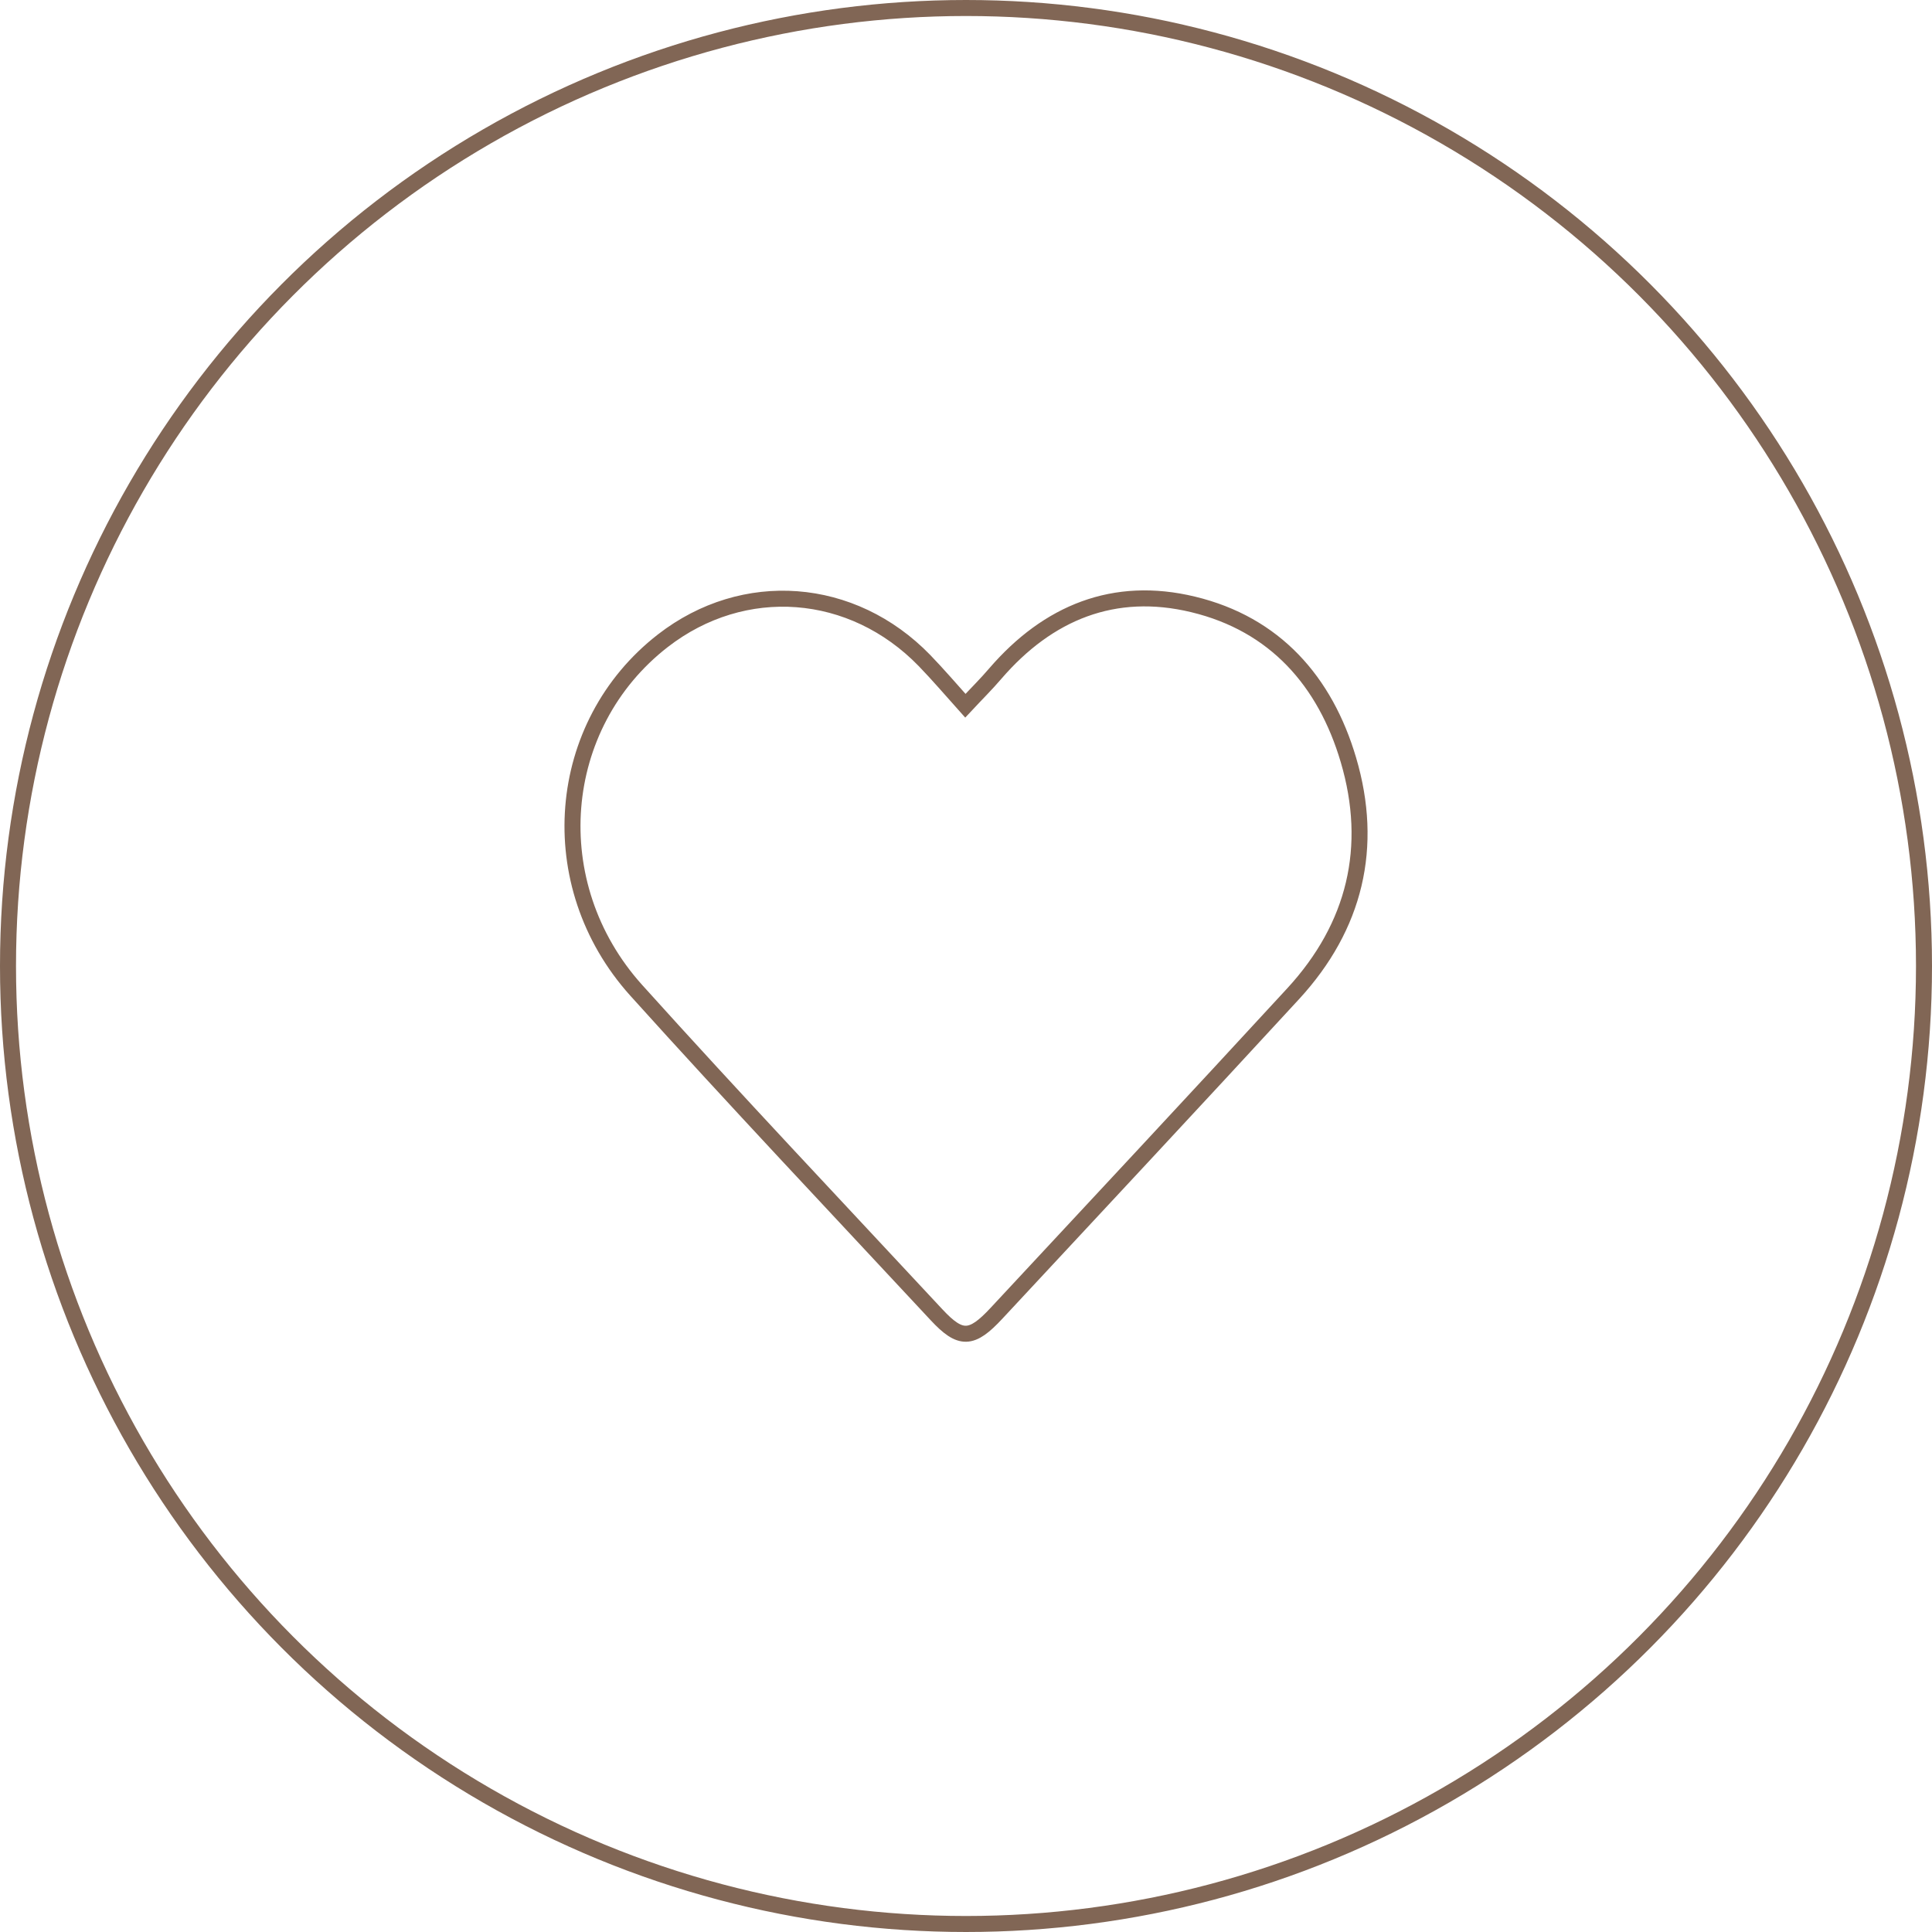 <?xml version="1.0" encoding="utf-8"?>
<!-- Generator: Adobe Illustrator 23.1.1, SVG Export Plug-In . SVG Version: 6.00 Build 0)  -->
<svg version="1.1" id="Layer_1" xmlns="http://www.w3.org/2000/svg" xmlns:xlink="http://www.w3.org/1999/xlink" x="0px" y="0px"
	 viewBox="0 0 120.7 120.7" style="enable-background:new 0 0 120.7 120.7;" xml:space="preserve">
<style type="text/css">
	.st0{fill:#EFEAE0;}
	.st1{fill:#806852;}
	.st2{clip-path:url(#SVGID_4_);fill:#D9C6AA;}
	.st3{fill:#806A54;}
	.st4{fill:#806953;}
	.st5{fill:url(#SVGID_5_);}
	.st6{fill:url(#SVGID_6_);}
	.st7{fill:#FFFFFF;}
	.st8{fill:#D9C6AA;}
	.st9{clip-path:url(#SVGID_10_);}
	.st10{fill:none;stroke:#806953;stroke-miterlimit:10;}
	.st11{fill:none;stroke:#806953;stroke-width:0.818;stroke-miterlimit:10;}
	.st12{fill:none;stroke:#806953;stroke-width:0.818;stroke-miterlimit:10;}
	.st13{fill:none;stroke:#D9C6AA;stroke-miterlimit:10;}
	.st14{fill:none;stroke:#816655;stroke-miterlimit:10.01;}
	.st15{fill:#FFFFFF;filter:url(#Adobe_OpacityMaskFilter);}
	.st16{mask:url(#custom_1_);}
	.st17{fill:#FFFFFF;filter:url(#Adobe_OpacityMaskFilter_1_);}
	.st18{mask:url(#custom_2_);}
	.st19{clip-path:url(#SVGID_12_);}
	.st20{fill:#EFEAE0;stroke:#D9C6AA;stroke-width:1.049;stroke-miterlimit:10;}
	.st21{clip-path:url(#SVGID_14_);}
</style>
<g>
	<circle class="st14" cx="60.35" cy="60.35" r="59.85"/>
	<g>
		<g>
			<path class="st14" d="M60.31,44.09c0.68-0.73,1.31-1.35,1.88-2.02c3.29-3.81,7.42-5.5,12.35-4.31c5.11,1.23,8.25,4.8,9.7,9.71
				c1.61,5.44,0.42,10.4-3.44,14.6c-6.15,6.68-12.35,13.32-18.54,19.97c-1.56,1.68-2.25,1.71-3.75,0.1
				C52.23,75.39,45.9,68.7,39.74,61.86c-5.94-6.61-5.09-16.58,1.67-21.83c5.05-3.92,11.84-3.41,16.35,1.24
				C58.6,42.14,59.39,43.06,60.31,44.09z"/>
		</g>
	</g>
</g>
</svg>
